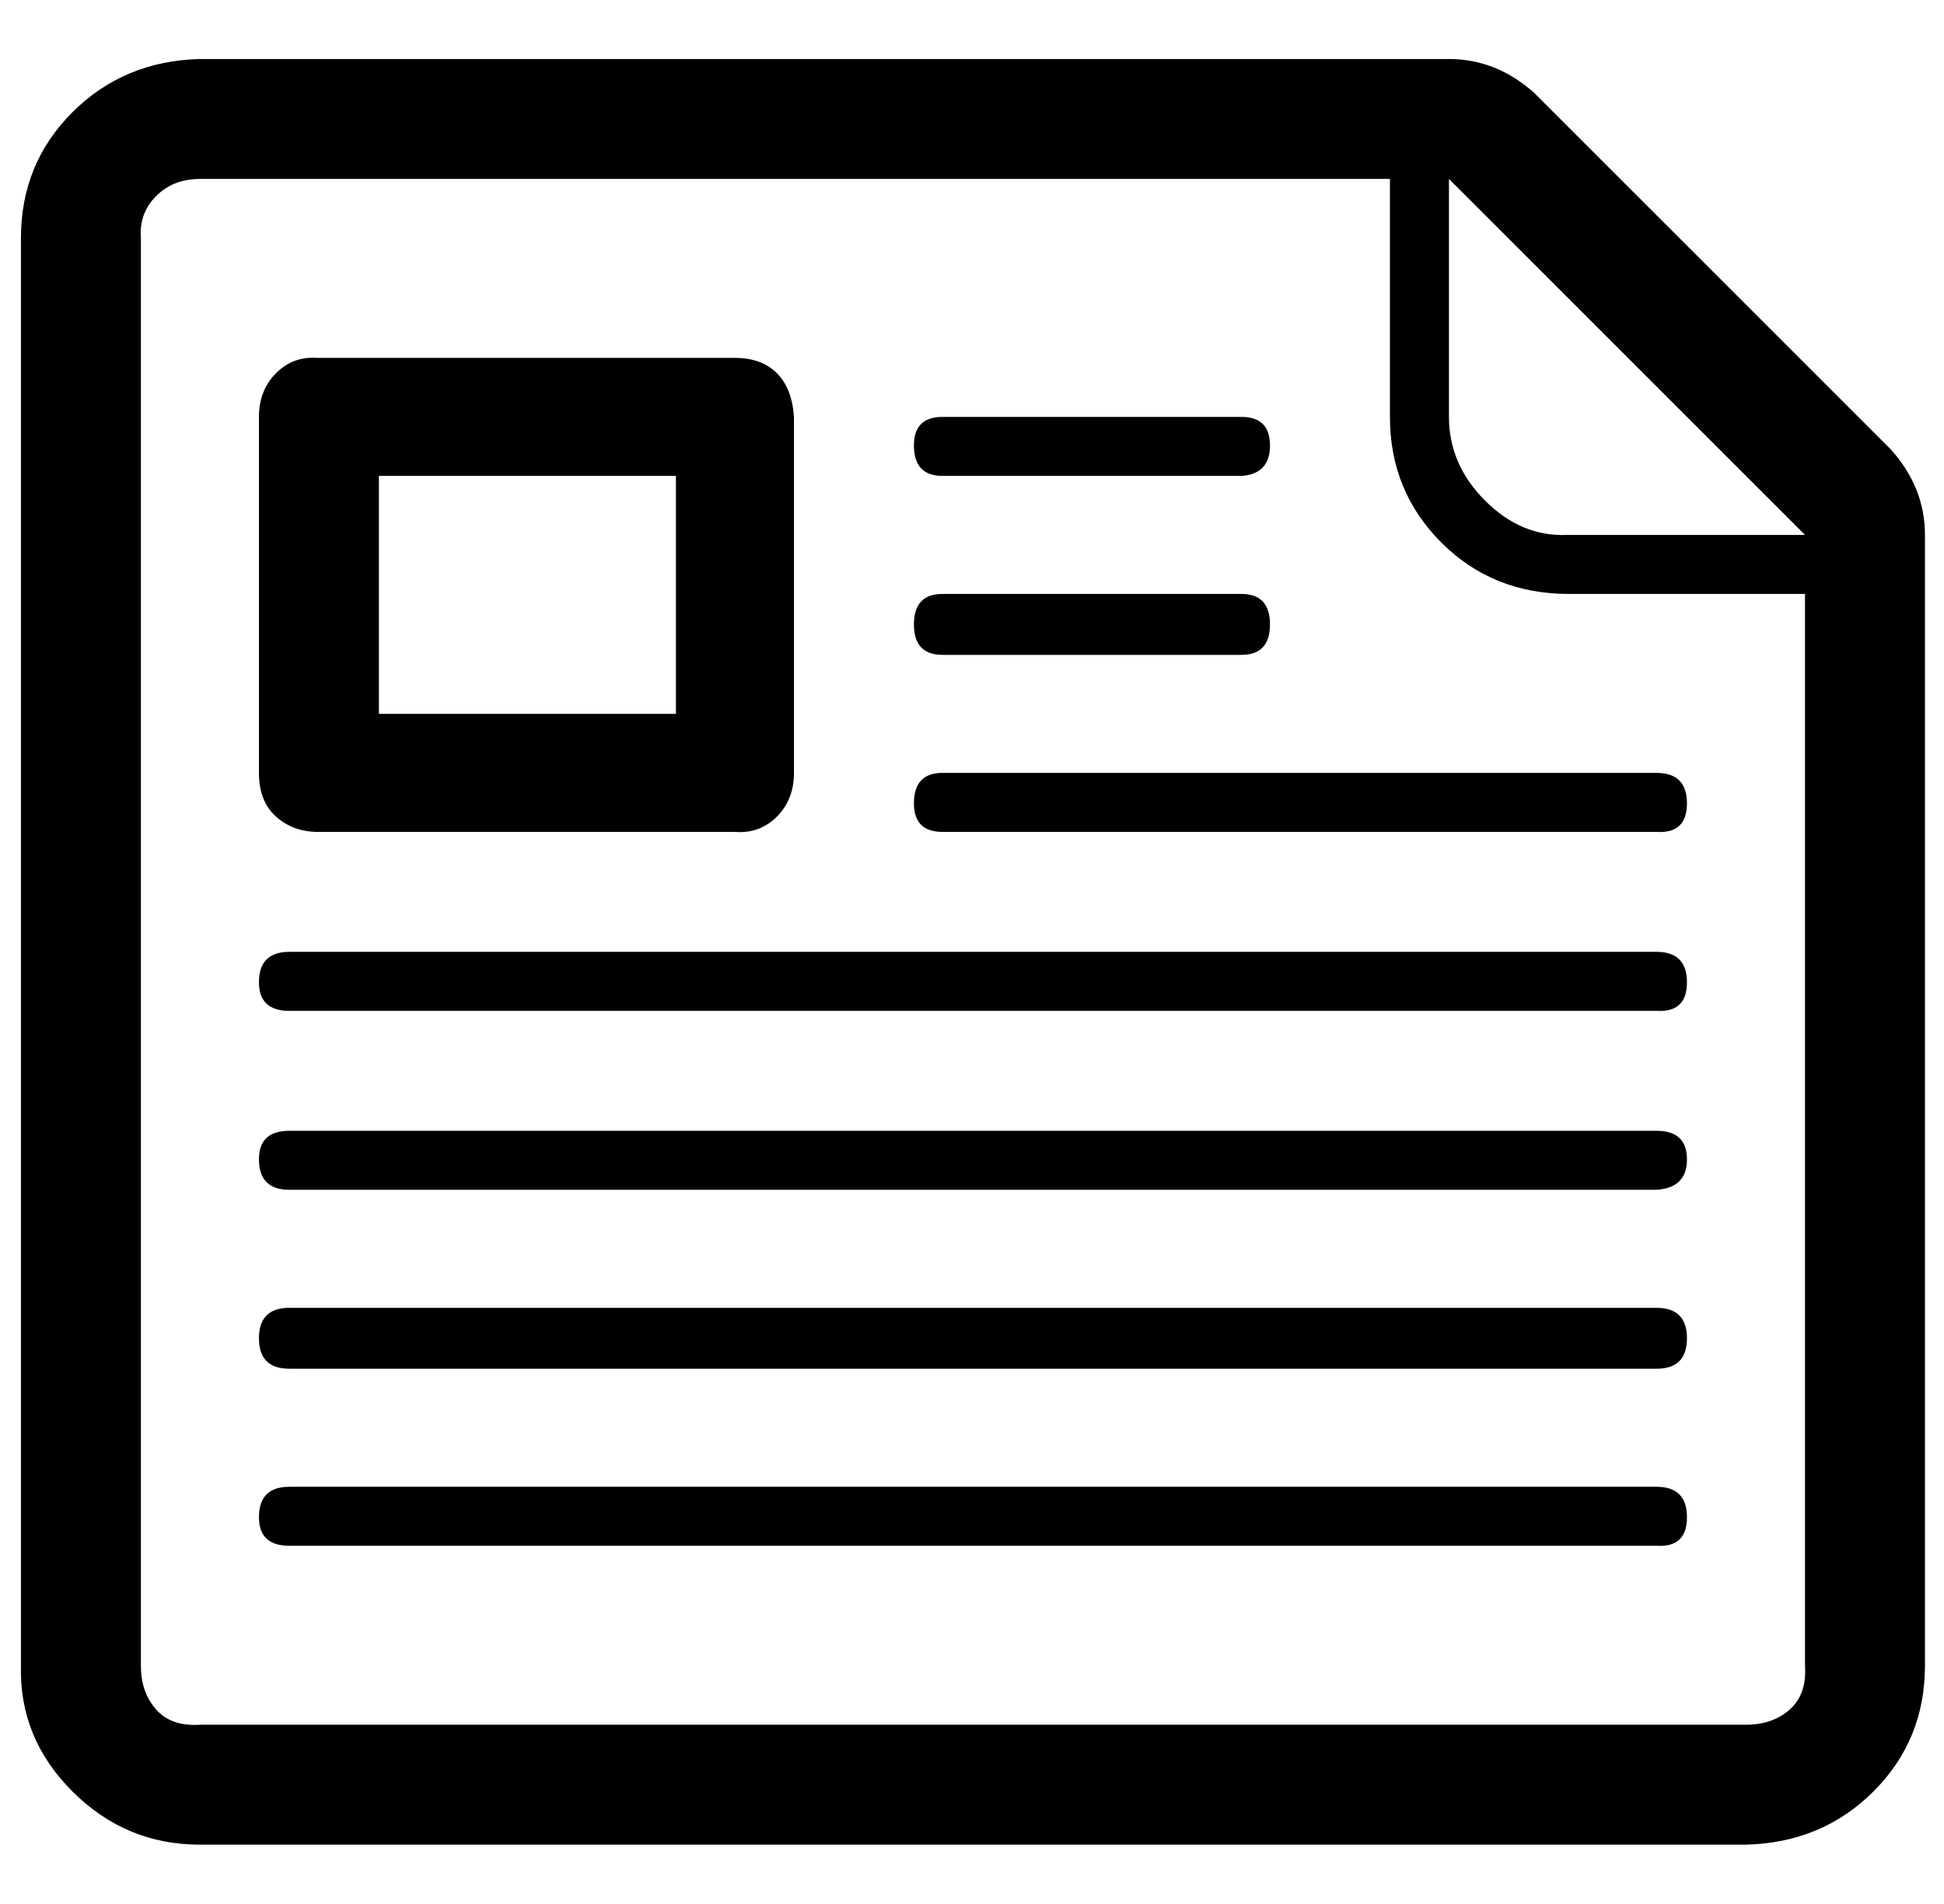 <?xml version="1.0" standalone="no"?>
<!DOCTYPE svg PUBLIC "-//W3C//DTD SVG 1.1//EN" "http://www.w3.org/Graphics/SVG/1.1/DTD/svg11.dtd" >
<svg xmlns="http://www.w3.org/2000/svg" xmlns:xlink="http://www.w3.org/1999/xlink" version="1.1" viewBox="-11 0 1021 1000">
   <path fill="currentColor"
d="M0 875v-750q0 -39 27 -66t67 -28h656q25 0 45 18l187 187q18 20 18 45v594q0 39 -27 66t-67 28h-812q-39 0 -67 -28t-27 -66zM63 875q0 14 8 23t23 8h812q14 0 23 -8t8 -23v-563h-124q-40 0 -67 -27t-27 -66v-125h-625q-14 0 -23 9t-8 22v750zM125 797q0 -16 16 -16h718
q16 0 16 16t-16 15h-718q-16 0 -16 -15zM125 703q0 -16 16 -16h718q16 0 16 16t-16 16h-718q-16 0 -16 -16zM125 609q0 -15 16 -15h718q16 0 16 15t-16 16h-718q-16 0 -16 -16zM125 516q0 -16 16 -16h718q16 0 16 16t-16 15h-718q-16 0 -16 -15zM125 406v-187q0 -14 9 -23
t22 -8h219q14 0 22 8t9 23v187q0 14 -9 23t-22 8h-219q-13 0 -22 -8t-9 -23zM188 375h156v-125h-156v125zM469 422q0 -16 15 -16h375q16 0 16 16t-16 15h-375q-15 0 -15 -15zM469 328q0 -16 15 -16h157q15 0 15 16t-15 16h-157q-15 0 -15 -16zM469 234q0 -15 15 -15h157
q15 0 15 15t-15 16h-157q-15 0 -15 -16zM750 219q0 25 19 44t43 18h125l-187 -187v125z" />
</svg>
